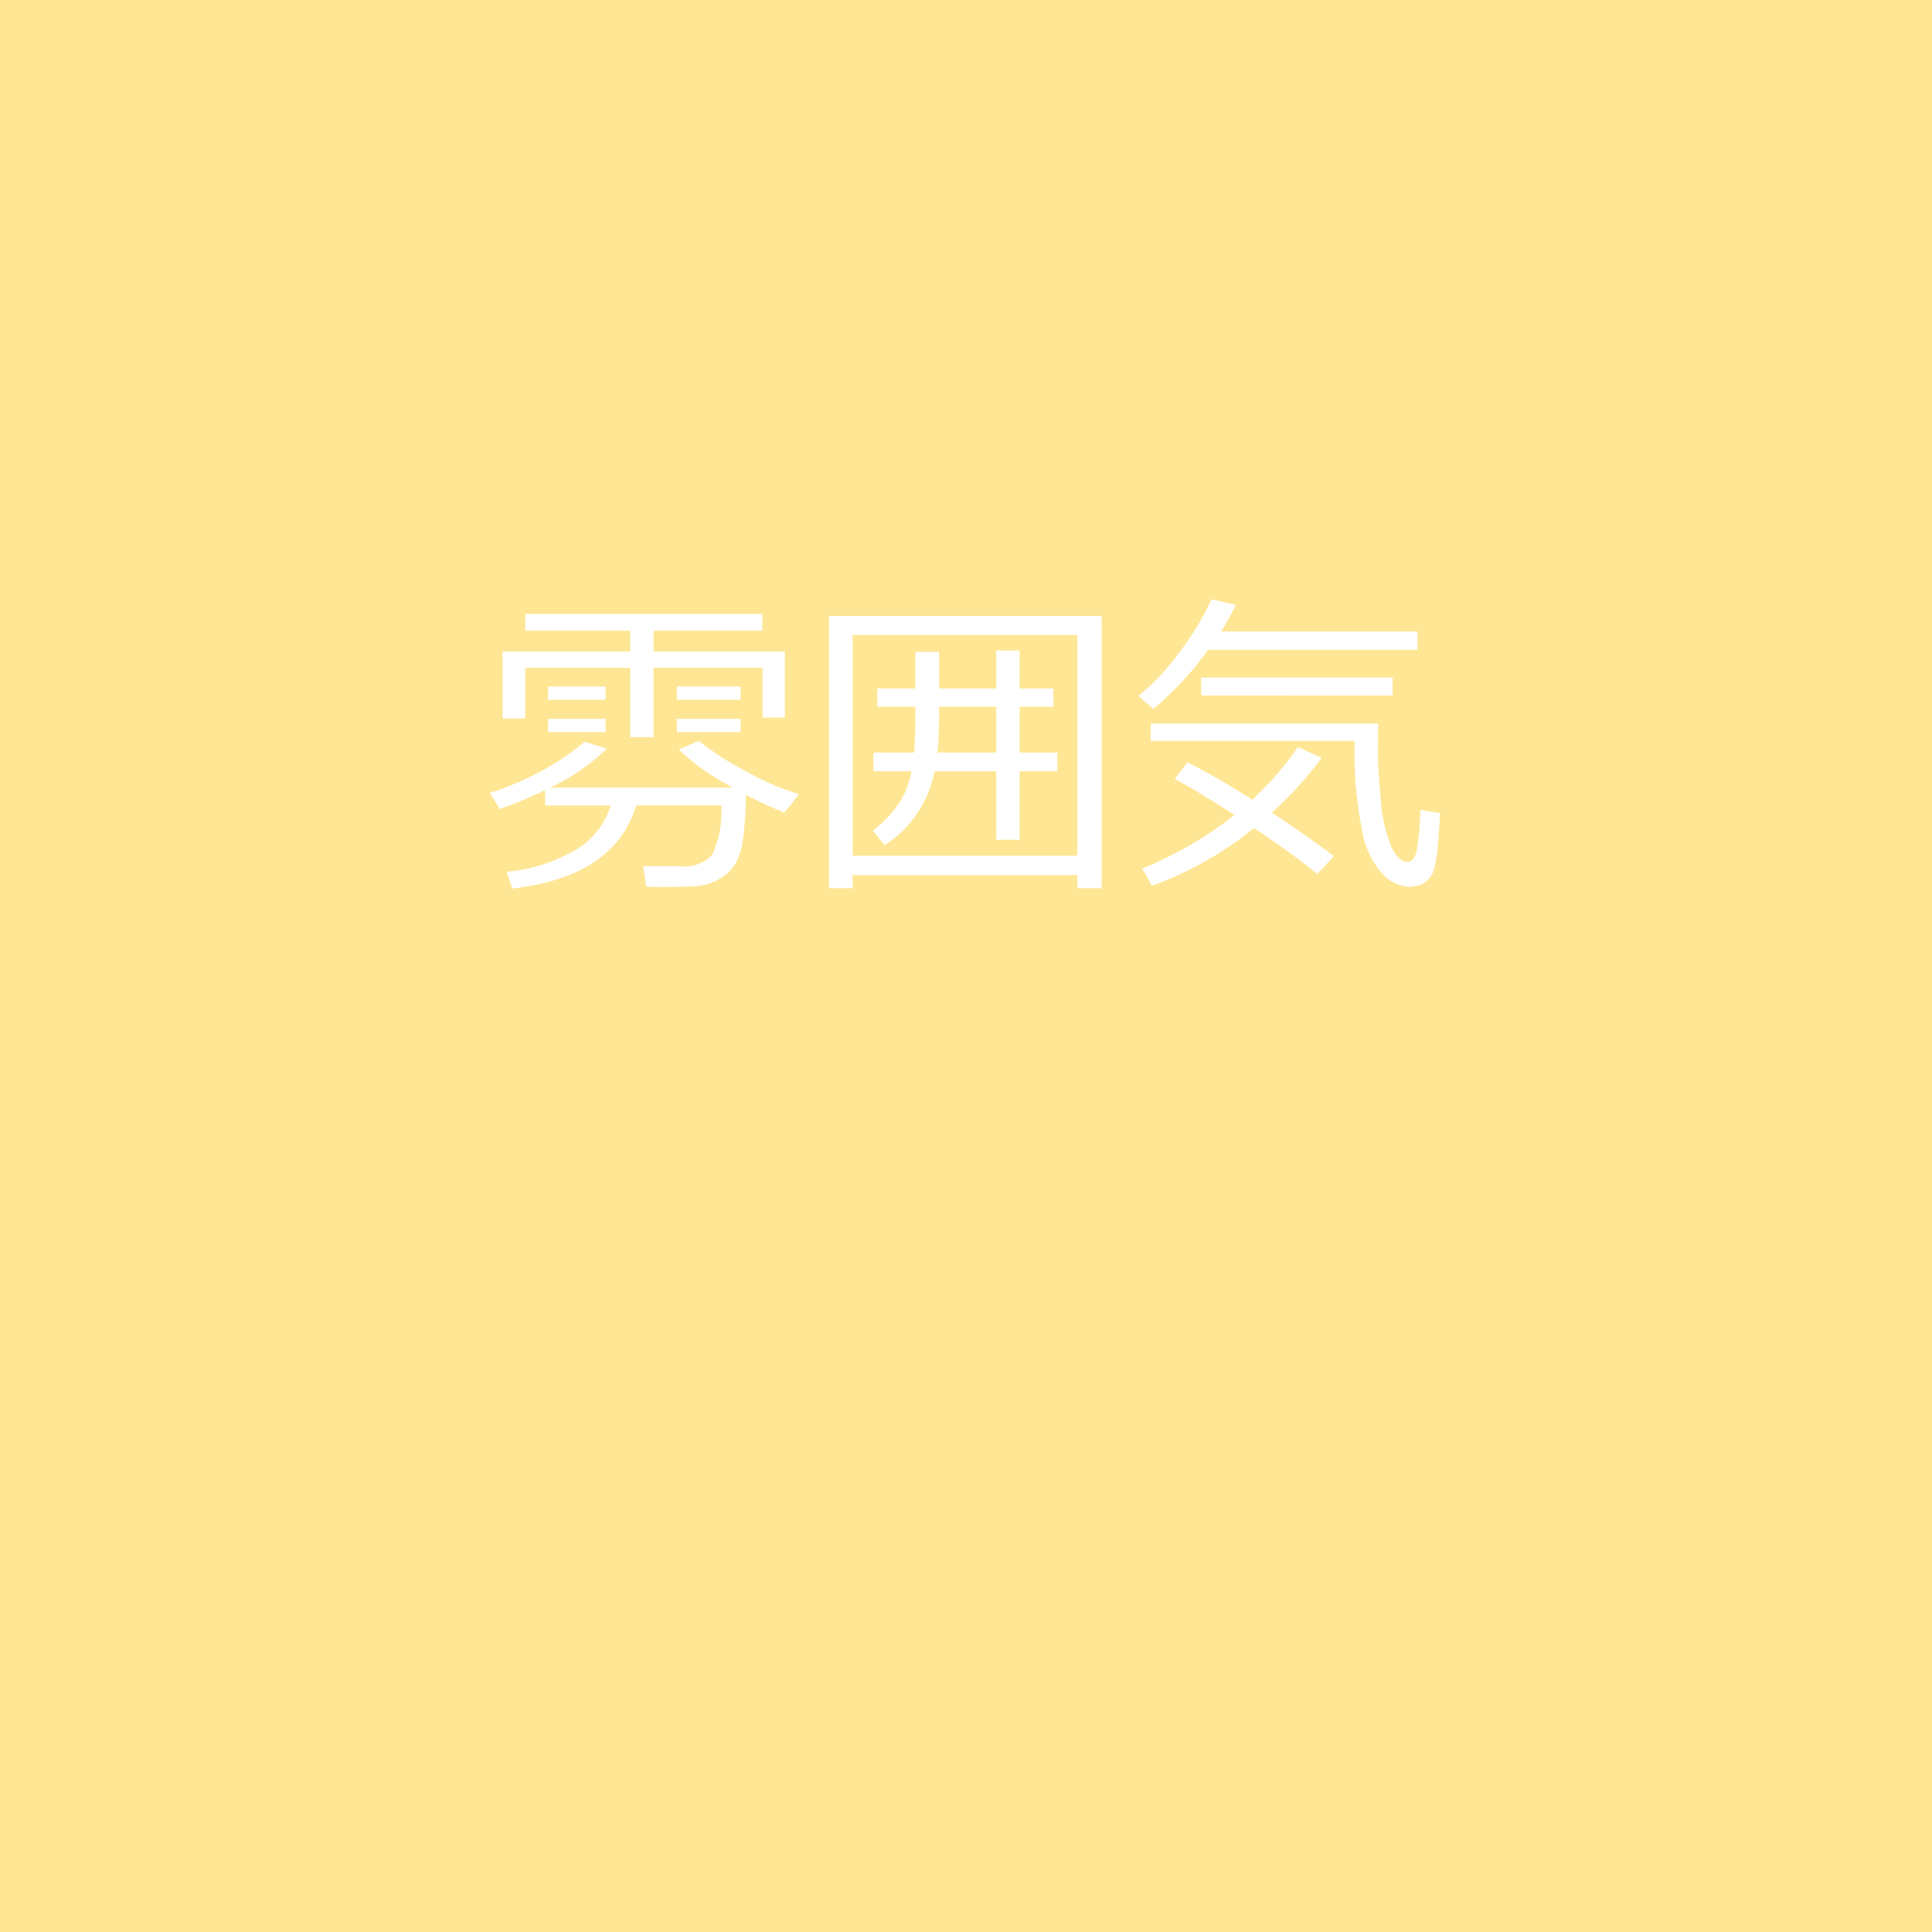 <svg xmlns="http://www.w3.org/2000/svg" width="120" height="120" viewBox="0 0 120 120">
  <g id="雰囲気" transform="translate(-127 -341)">
    <g id="グループ_6" data-name="グループ 6" transform="translate(104 306)">
      <rect id="長方形_1" data-name="長方形 1" width="120" height="120" transform="translate(23 35)" fill="#ffe694"/>
    </g>
    <path id="パス_5" data-name="パス 5" d="M-12.637-9.424v-3.1H-19.4v4.307h-1.455V-12.52h-6.523v3.145h-1.406v-4.16h7.93v-1.289h-6.523v-1.045h14.727v1.045H-19.4v1.289h8.154v4.111Zm-13.32-1.113v-.82h3.574v.82Zm8,0v-.82H-14v.82Zm-8,2.012v-.83h3.574v.83Zm8,0v-.83H-14v.83ZM-28.184,1.191-28.525.146a10.3,10.3,0,0,0,4.531-1.514A4.914,4.914,0,0,0-22.07-3.975h-4.072v-.947A25.962,25.962,0,0,1-28.955-3.75l-.615-1A18.06,18.06,0,0,0-26.147-6.24,14.04,14.04,0,0,0-23.691-7.93l1.387.43A13.324,13.324,0,0,1-25.82-5.078h11.348a14.8,14.8,0,0,1-3.369-2.363l1.25-.547a17.282,17.282,0,0,0,2.9,1.88,17.14,17.14,0,0,0,3.325,1.44l-.918,1.143q-1.221-.5-2.393-1.113a18.266,18.266,0,0,1-.2,2.91,3.72,3.72,0,0,1-.562,1.558A2.828,2.828,0,0,1-15.4.64a3.386,3.386,0,0,1-1.172.381q-.591.073-2.339.073-.488,0-.947-.01L-20.059-.2h2.324a2.268,2.268,0,0,0,1.978-.732,6.152,6.152,0,0,0,.552-3.047h-5.283Q-21.807.449-28.184,1.191Zm35.1-.84H-7.041v.82H-8.506V-15.742H8.428V1.172H6.914ZM-7.041-.85H6.914V-14.561H-7.041ZM-5.059-1.5l-.732-.918A6.079,6.079,0,0,0-4.38-3.813a5.113,5.113,0,0,0,.991-2.28H-5.752V-7.256h2.52q.088-.918.088-2.061V-10.1H-5.508V-11.24h2.363v-2.275H-1.67v2.275H1.875V-13.6H3.33v2.363h2.1V-10.1H3.33v2.842H5.674v1.162H3.33v4.258H1.875V-6.094H-1.953A7,7,0,0,1-5.059-1.5ZM-1.67-10.1v.225q0,1.68-.1,2.617H1.875V-10.1Zm16.709-3.535a20.141,20.141,0,0,1-3.408,3.672l-.918-.811a15.034,15.034,0,0,0,2.5-2.651,17.768,17.768,0,0,0,2.036-3.354l1.514.352a17.5,17.5,0,0,1-.918,1.65h12.2v1.143Zm-.43,2.832v-1.113H26.5V-10.8ZM27.529,1.084a2.468,2.468,0,0,1-1.6-.742,5.256,5.256,0,0,1-1.313-2.686,25.1,25.1,0,0,1-.479-5.635H11.475V-9.062H25.605l-.02,1.66q0,1.211.176,3.057a9.552,9.552,0,0,0,.625,2.861q.449,1.016,1.006,1.016.449,0,.6-.679A18.585,18.585,0,0,0,28.223-3.7l1.221.205q-.029.645-.1,1.621A11.1,11.1,0,0,1,29.116-.2,1.519,1.519,0,0,1,28.511.8,1.767,1.767,0,0,1,27.529,1.084ZM17.891-2.568a22.039,22.039,0,0,1-6.338,3.584L10.938-.049a23.465,23.465,0,0,0,5.732-3.33q-2.461-1.6-3.711-2.236l.8-1.035a44.5,44.5,0,0,1,4.023,2.324A19.9,19.9,0,0,0,20.615-7.6l1.484.674a23.7,23.7,0,0,1-3.1,3.4Q21.2-2.07,22.852-.82L21.816.283Q20.488-.82,17.891-2.568Z" transform="translate(187 395)" fill="#fff"/>
  </g>
</svg>
